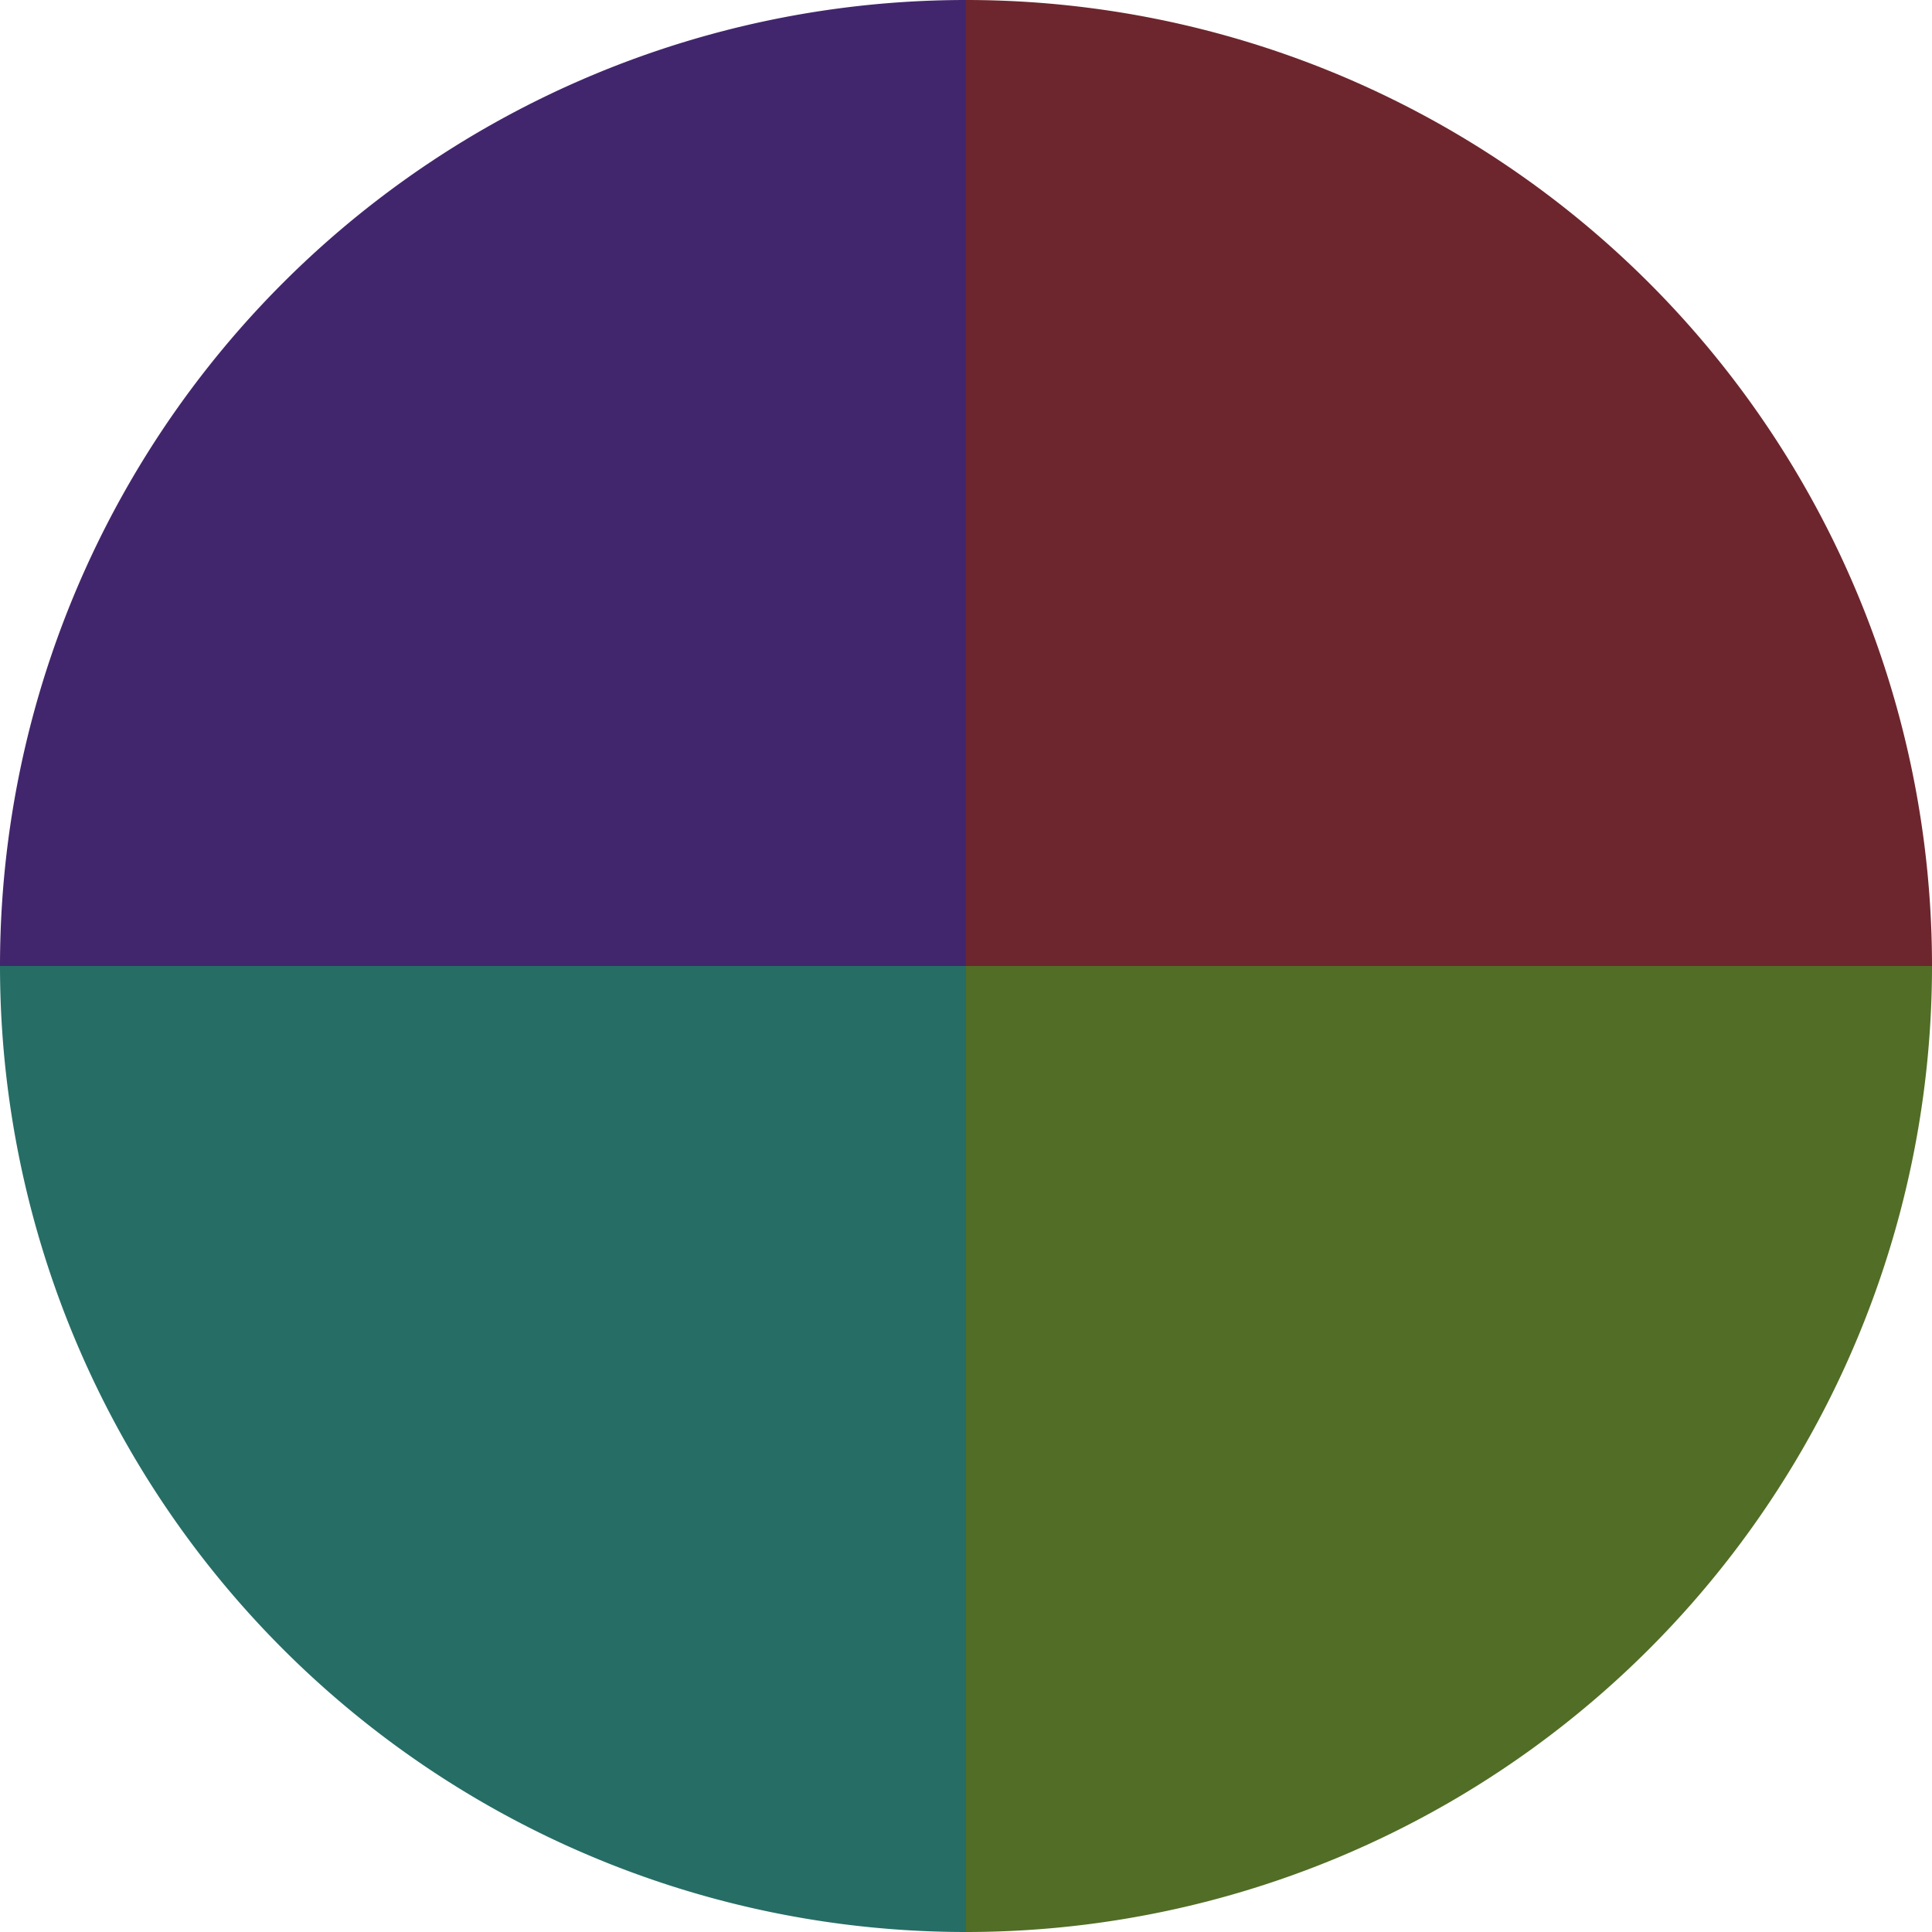 <?xml version="1.0" standalone="no"?>
<svg width="500" height="500" viewBox="-1 -1 2 2" xmlns="http://www.w3.org/2000/svg">
        <path d="M 0 -1 
             A 1,1 0 0,1 1 0             L 0,0
             z" fill="#6d262d" />
            <path d="M 1 0 
             A 1,1 0 0,1 0 1             L 0,0
             z" fill="#516d26" />
            <path d="M 0 1 
             A 1,1 0 0,1 -1 0             L 0,0
             z" fill="#266d66" />
            <path d="M -1 0 
             A 1,1 0 0,1 -0 -1             L 0,0
             z" fill="#42266d" />
    </svg>
